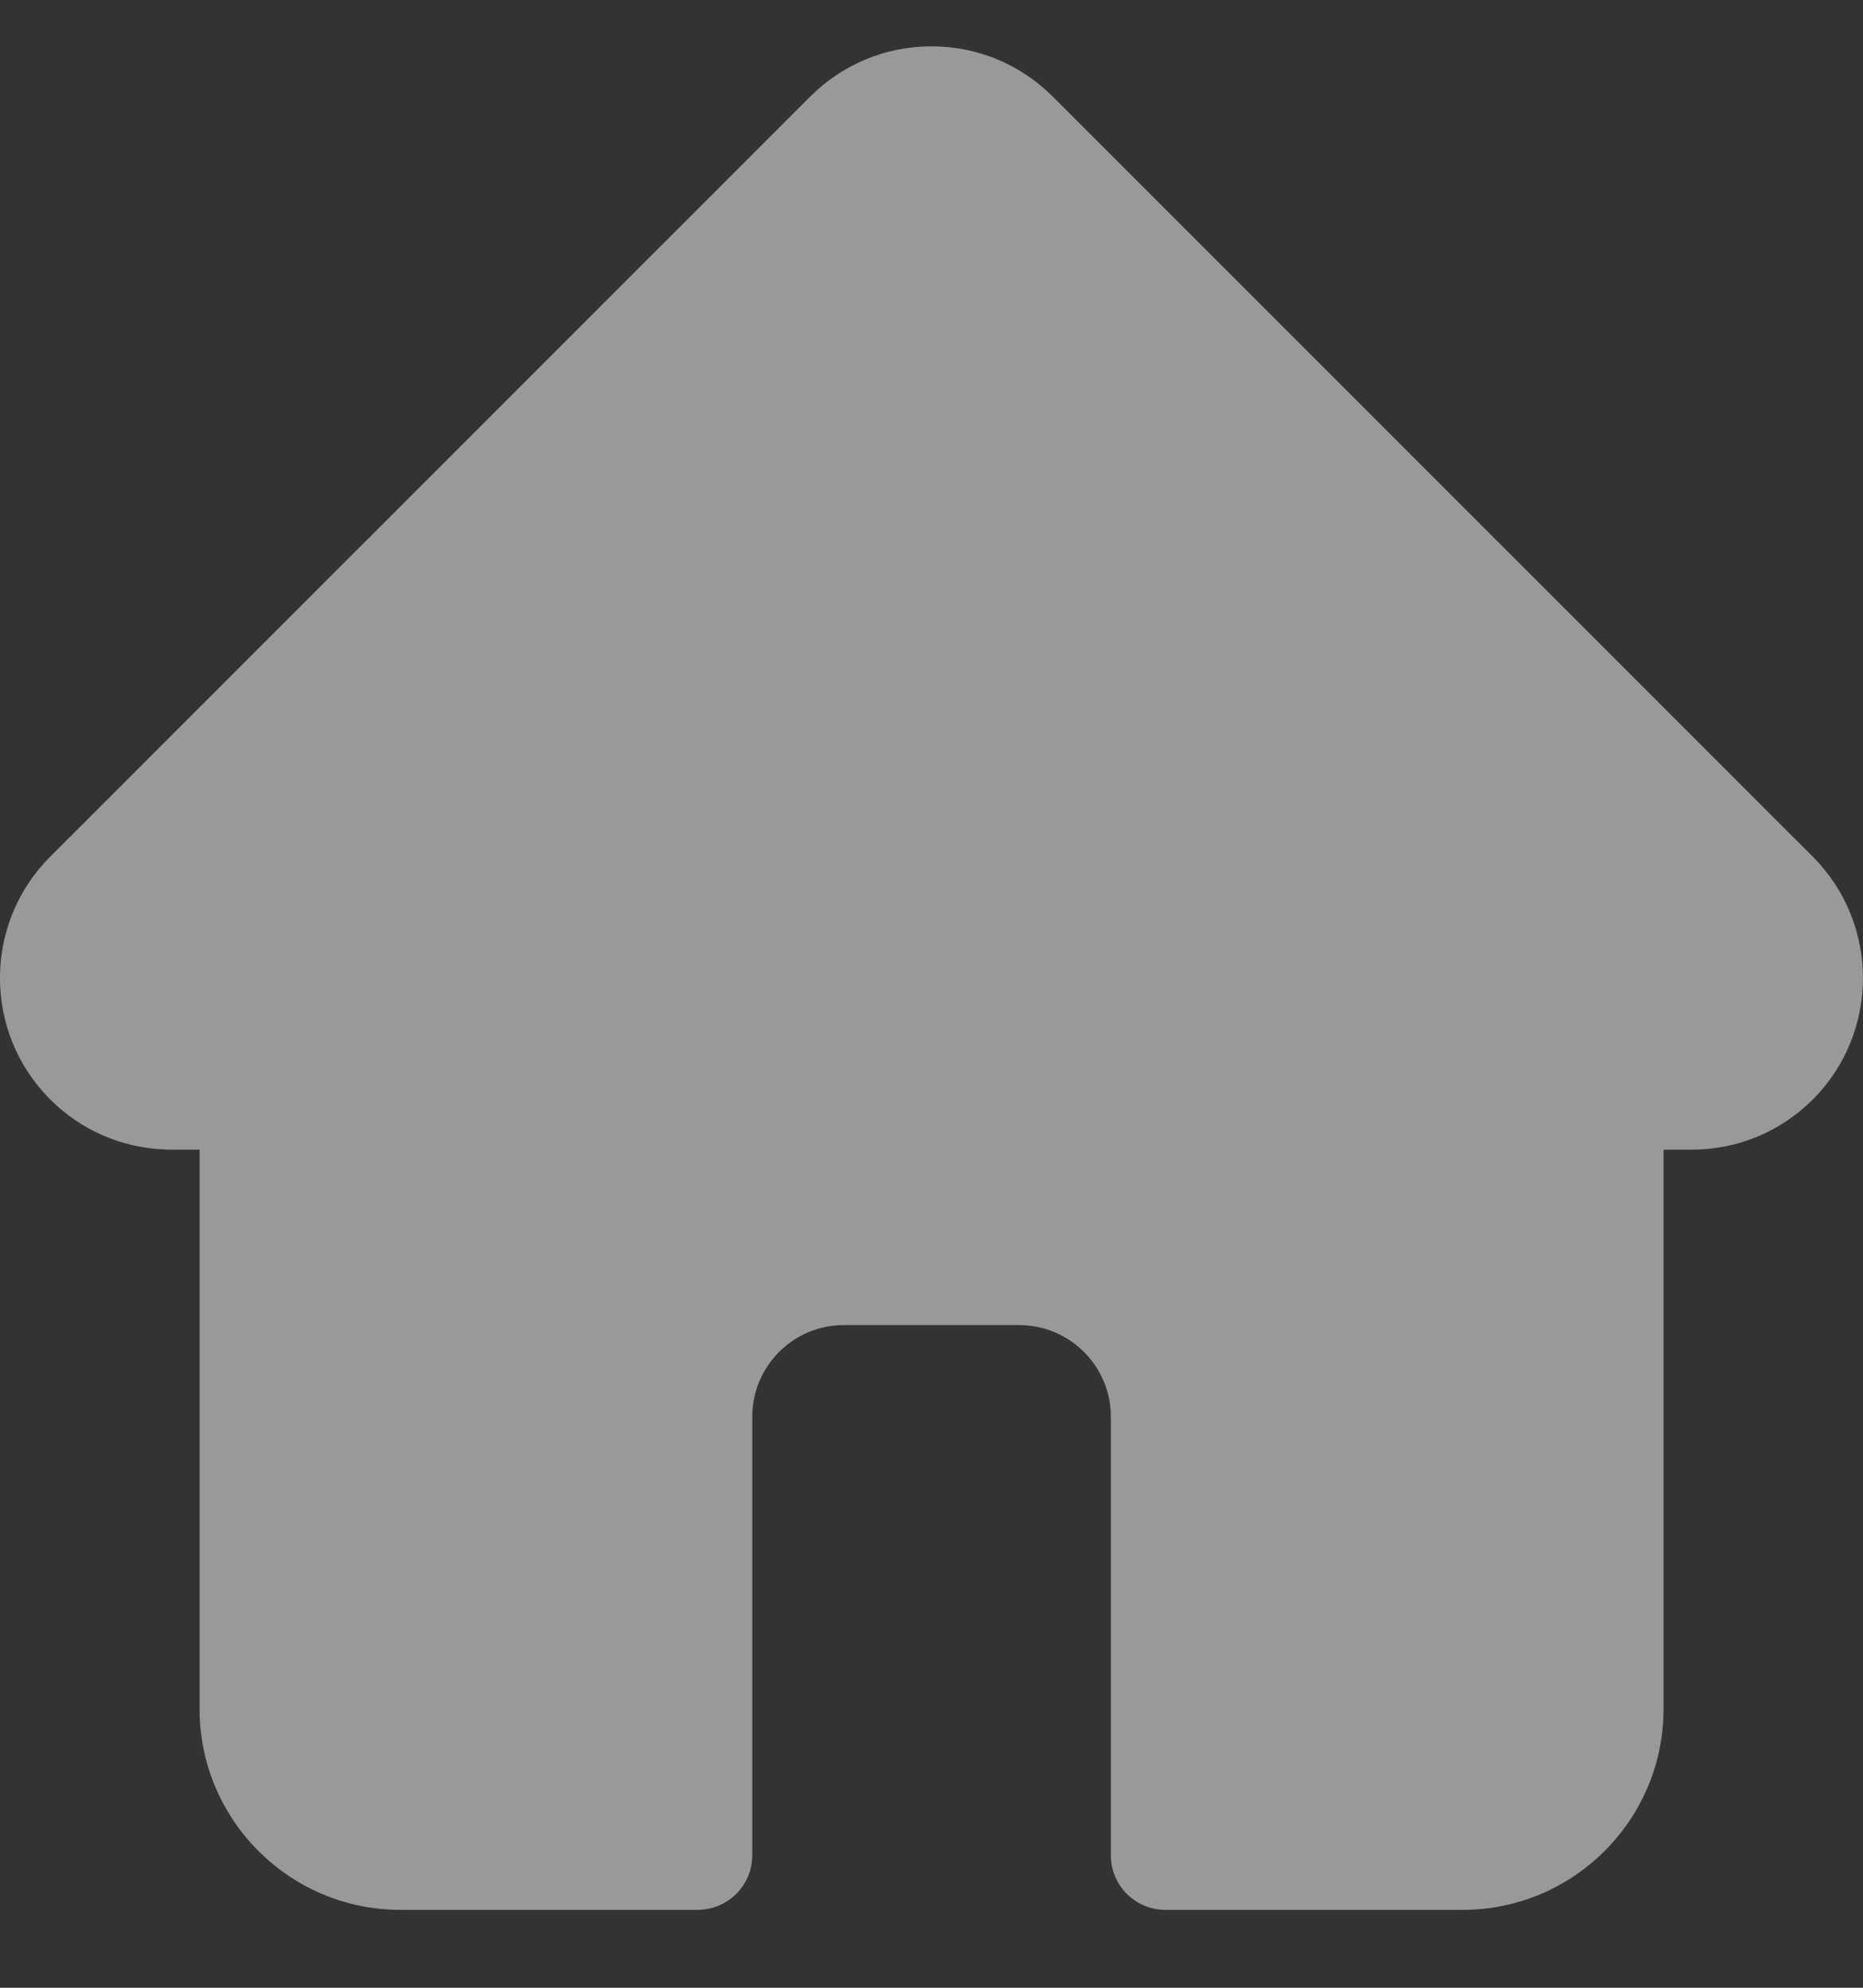 <svg width="15" height="16" viewBox="0 0 15 16" fill="none" xmlns="http://www.w3.org/2000/svg">
<rect x="0" y="0" width="15" height="16" fill="#333333" stroke="none"/>
<path opacity="0.5" d="M14.597 6.897C14.597 6.897 14.596 6.897 14.596 6.896L8.477 0.778C8.216 0.517 7.869 0.373 7.5 0.373C7.131 0.373 6.784 0.517 6.523 0.778L0.407 6.893C0.405 6.895 0.403 6.897 0.401 6.899C-0.135 7.438 -0.134 8.312 0.404 8.849C0.649 9.095 0.973 9.237 1.32 9.252C1.334 9.253 1.348 9.254 1.363 9.254H1.607V13.757C1.607 14.648 2.332 15.373 3.223 15.373H5.617C5.86 15.373 6.057 15.176 6.057 14.934V11.403C6.057 10.997 6.387 10.666 6.794 10.666H8.206C8.613 10.666 8.944 10.997 8.944 11.403V14.934C8.944 15.176 9.14 15.373 9.383 15.373H11.777C12.668 15.373 13.394 14.648 13.394 13.757V9.254H13.62C13.989 9.254 14.335 9.111 14.596 8.85C15.134 8.311 15.134 7.436 14.597 6.897Z" fill="white"/>
</svg>
